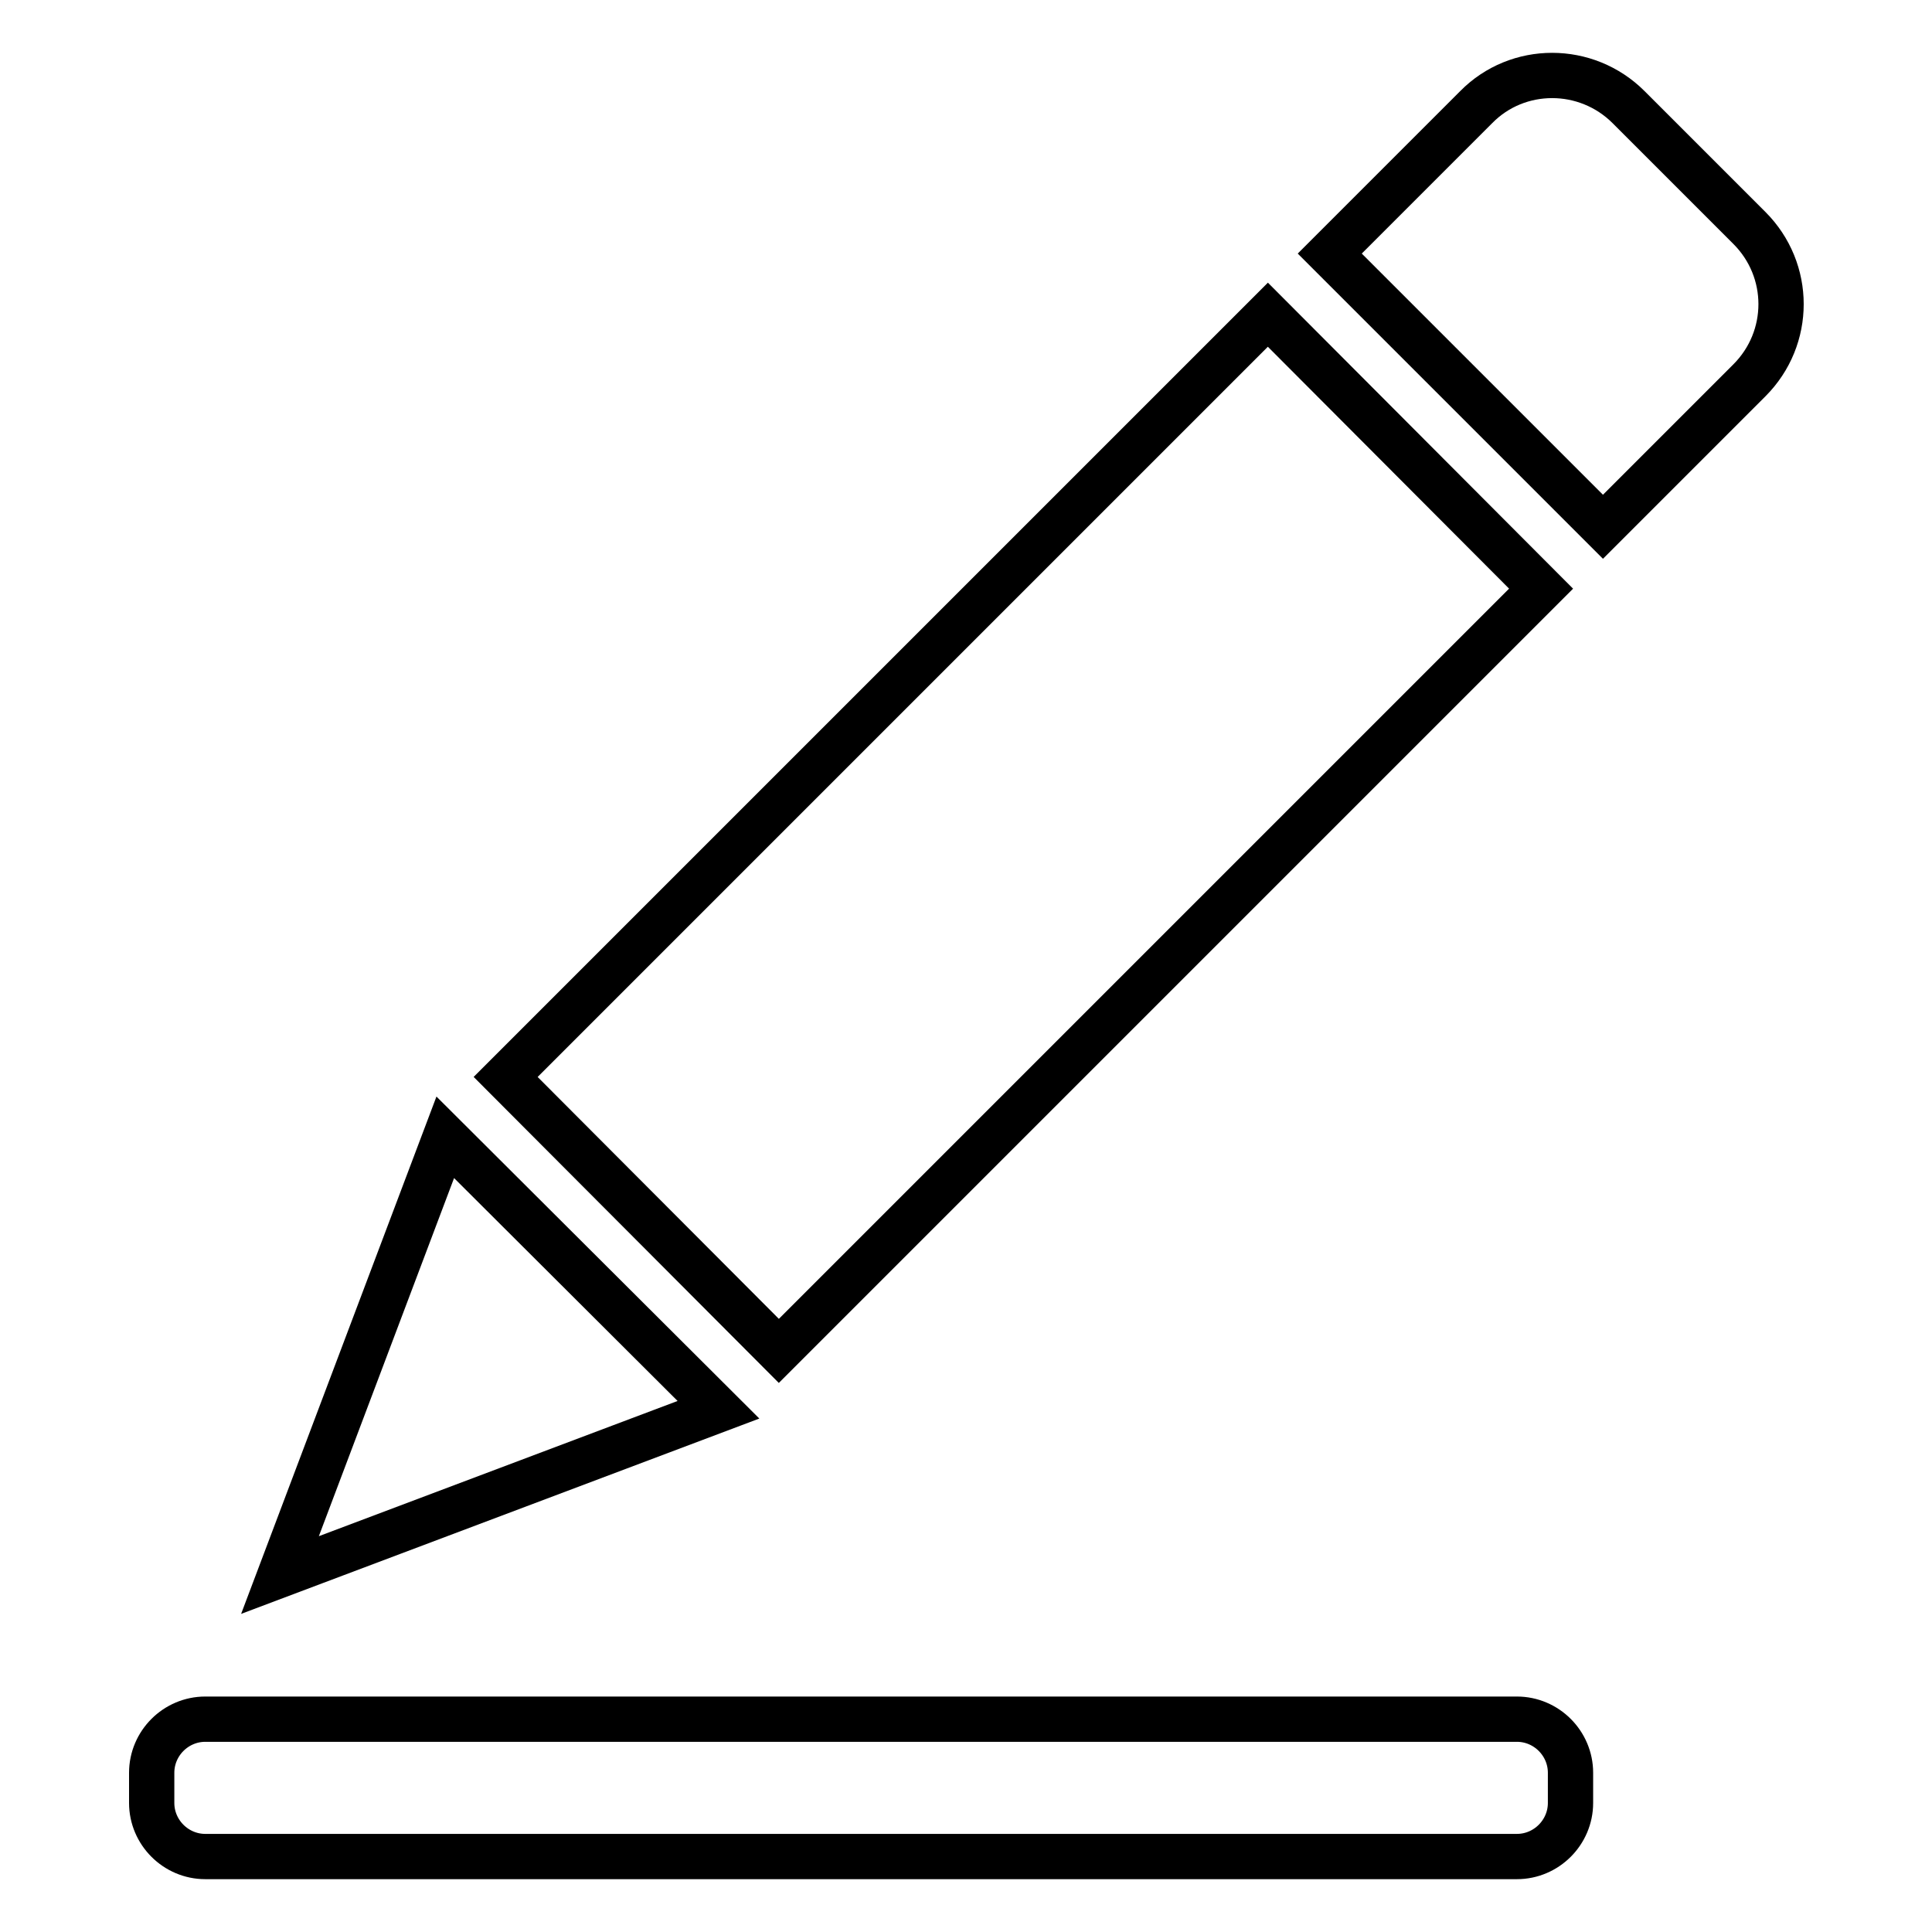 <?xml version="1.0" encoding="utf-8"?>
<!-- Svg Vector Icons : http://www.onlinewebfonts.com/icon -->
<!DOCTYPE svg PUBLIC "-//W3C//DTD SVG 1.1//EN" "http://www.w3.org/Graphics/SVG/1.1/DTD/svg11.dtd">
<svg version="1.1" xmlns="http://www.w3.org/2000/svg" xmlns:xlink="http://www.w3.org/1999/xlink" x="0px" y="0px" viewBox="0 0 256 256" enable-background="new 0 0 256 256" xml:space="preserve">
<g> <path stroke-width="6" fill-opacity="0" stroke="#000000"  d="M208.1,238.9c0,3.9-3.2,7.1-7.1,7.1H27.2c-3.9,0-7.1-3.2-7.1-7.1v-4c0-3.9,3.2-7.1,7.1-7.1H201 c3.9,0,7.1,3.2,7.1,7.1V238.9z M195.6,14.2l-19.4,19.4l36.2,36.2l19.4-19.4c5.6-5.6,5.6-14.6,0-20.2l-16-16 C210.2,8.6,201.1,8.6,195.6,14.2z M204.2,78l-101,101L67,142.7l101-101L204.2,78z M95.2,186.8l-36.2-36.1l-21.9,58L95.2,186.8z"/></g>
</svg>